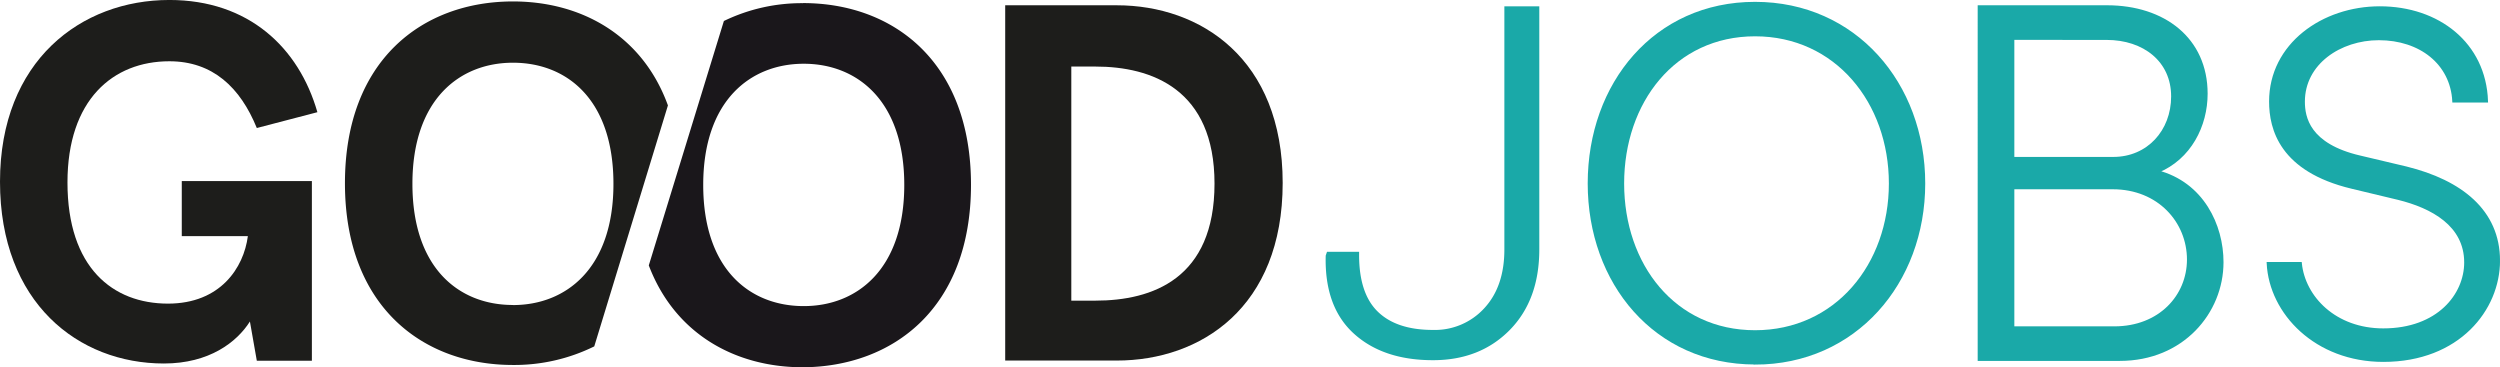 <svg id="Ebene_1" data-name="Ebene 1" xmlns="http://www.w3.org/2000/svg" xmlns:xlink="http://www.w3.org/1999/xlink" viewBox="0 0 898.9 132.09"><defs><style>.cls-1,.cls-6,.cls-7,.cls-8{fill:none;}.cls-2{clip-path:url(#clip-path);}.cls-3{fill:#1a171b;}.cls-4{fill:#1d1d1b;}.cls-5{fill:#1aa9a8;}.cls-6,.cls-7,.cls-8{stroke:#1aa9a8;}.cls-6{stroke-miterlimit:7.85;}.cls-6,.cls-7{stroke-width:1.01px;}.cls-8{stroke-miterlimit:5.98;stroke-width:2.02px;}</style><clipPath id="clip-path" transform="translate(-25.33 -26.45)"><rect class="cls-1" x="25.33" y="26.46" width="898.89" height="132.09"/></clipPath></defs><g class="cls-2"><path class="cls-3" d="M314.33,136.51c-19.31,0-36.15-13.11-36.15-43.57s17.09-43.57,36.15-43.57,36.14,13.13,36.14,43.57-17.08,43.57-36.14,43.57m-.25-108.92A64.1,64.1,0,0,0,285.61,34l-27,87.88c9.4,24.74,31.19,36.63,55.45,36.63,32.43-.24,60.4-21.28,60.4-65.6s-28-65.35-60.4-65.35" transform="translate(-25.33 -26.45)"/><path class="cls-4" d="M419.19,134.55h-8.66V50.38h8.66c20.31,0,42.83,8.17,42.83,42.09,0,34.16-22.28,42.08-42.83,42.08m7.68-106.2H386.76V156.09h40.11c30.2,0,59.66-19.07,59.66-63.87,0-44.56-29.46-63.87-59.66-63.87" transform="translate(-25.33 -26.45)"/><path class="cls-4" d="M209.76,136.11c-19.31,0-36.14-13.12-36.14-43.57S190.7,49,209.76,49c19.31,0,36.14,13.12,36.14,43.57s-17.08,43.57-36.14,43.57m0-109.17c-32.43,0-60.4,21-60.4,65.36s28,65.35,60.4,65.35A65,65,0,0,0,239,151l26.49-86.65c-9.16-25.25-31.19-37.38-55.7-37.38" transform="translate(-25.33 -26.45)"/><path class="cls-4" d="M86.23,48.48c15.59,0,25.5,9.41,31.44,24l21.78-5.69c-6.68-23.27-24.75-40.35-53.22-40.35-31.69,0-60.9,21.78-60.9,65.35s28.22,65.36,58.92,65.36c16.34,0,26.24-7.68,30.94-15.1l2.48,14.11h19.8V91.56H90.69v19.8h23.76c-1.49,11.39-9.9,24.26-28.72,24.26-19.8,0-36.14-12.87-36.14-43.57,0-29.71,16.34-43.57,36.64-43.57" transform="translate(-25.33 -26.45)"/><path class="cls-5" d="M785.55,144.3H749.1V94H785c16.57,0,27.18,12.15,27.18,25.78,0,13.07-10.24,24.48-26.62,24.48m-2.76-104c13.43,0,23.7,7.92,23.7,20.81,0,12.52-8.79,22.27-21.31,22.27H749.1V40.28ZM801,88.15c11.78-4.79,17.6-16.57,17.6-28,0-19.7-15.24-31.3-35.67-31.3h-46V155.71h50.63c22.46,0,36.75-16.93,36.75-35,0-13.26-7.08-28.36-23.28-32.59" transform="translate(-25.33 -26.45)"/><path class="cls-6" d="M785.55,144.3H749.1V94H785c16.57,0,27.18,12.15,27.18,25.78C812.17,132.89,801.93,144.3,785.55,144.3Zm-2.76-104c13.43,0,23.7,7.92,23.7,20.81,0,12.52-8.79,22.27-21.31,22.27H749.1V40.28ZM801,88.15c11.78-4.79,17.6-16.57,17.6-28,0-19.7-15.24-31.3-35.67-31.3h-46V155.71h50.63c22.46,0,36.75-16.93,36.75-35C824.32,107.48,817.24,92.38,801,88.15Z" transform="translate(-25.33 -26.45)"/><path class="cls-5" d="M882.28,156.07c27.09,0,41.45-18.48,41.45-35.88,0-17.94-13.64-28.53-33.2-33.37l-16.68-3.95C855.37,78.56,853.57,68.69,853.57,63c0-13.81,13.1-22.6,27.1-22.6,14.89,0,26.19,8.79,26.91,22.42h11.84C918.7,42.14,902,29.22,881,29.22c-20.45,0-39.29,13.28-39.29,33.73,0,9.87,3.77,24.76,29.25,30.86l16.68,4c12.2,3,24.22,9.51,24.22,23,0,11.66-9.86,24.22-29.6,24.22-17.4,0-28.53-11.67-29.78-23.87H840.84c.89,18,17.22,35,41.44,35" transform="translate(-25.33 -26.45)"/><path class="cls-7" d="M882.28,156.07c27.09,0,41.45-18.48,41.45-35.88,0-17.94-13.64-28.53-33.2-33.37l-16.68-3.95C855.37,78.56,853.57,68.69,853.57,63c0-13.81,13.1-22.6,27.1-22.6,14.89,0,26.19,8.79,26.91,22.42h11.84C918.7,42.14,902,29.22,881,29.22c-20.45,0-39.29,13.28-39.29,33.73,0,9.87,3.77,24.76,29.25,30.86l16.68,4c12.2,3,24.22,9.51,24.22,23,0,11.66-9.86,24.22-29.6,24.22-17.4,0-28.53-11.67-29.78-23.87H840.84C841.73,139,858.06,156.07,882.28,156.07Z" transform="translate(-25.33 -26.45)"/><path class="cls-5" d="M656.38,145.69c-29.11,0-47.58-24-47.58-53.27S627.27,39,656.38,39,705,63.13,705,92.42s-19.48,53.27-48.59,53.27m0,11.35c35.88,0,60.68-28.92,60.68-64.62,0-35.88-24.8-64.8-60.68-64.8s-59.67,28.92-59.67,64.8c0,35.7,23.79,64.62,59.67,64.62" transform="translate(-25.33 -26.45)"/><path class="cls-7" d="M656.38,145.69c-29.11,0-47.58-24-47.58-53.27S627.27,39,656.38,39,705,63.13,705,92.42,685.49,145.69,656.38,145.69Zm0,11.35c35.88,0,60.68-28.92,60.68-64.62,0-35.88-24.8-64.8-60.68-64.8s-59.67,28.92-59.67,64.8C596.71,128.12,620.5,157,656.38,157Z" transform="translate(-25.33 -26.45)"/><path class="cls-5" d="M567.25,116.15q0,13.74-7.53,21.85a25.05,25.05,0,0,1-19.17,8.09q-13.49,0-20.54-6.87T513,118h-9.81l-.18.52q-.44,17.86,9.81,27.15t27.76,9.28q16.46,0,26.83-10.51t10.38-28.28V29.74H567.25Z" transform="translate(-25.33 -26.45)"/><path class="cls-8" d="M567.25,116.15q0,13.74-7.53,21.85a25.05,25.05,0,0,1-19.17,8.09q-13.49,0-20.54-6.87T513,118h-9.81l-.18.52q-.44,17.86,9.81,27.15t27.76,9.28q16.46,0,26.83-10.51t10.38-28.28V29.74H567.25Z" transform="translate(-25.33 -26.45)"/></g></svg>